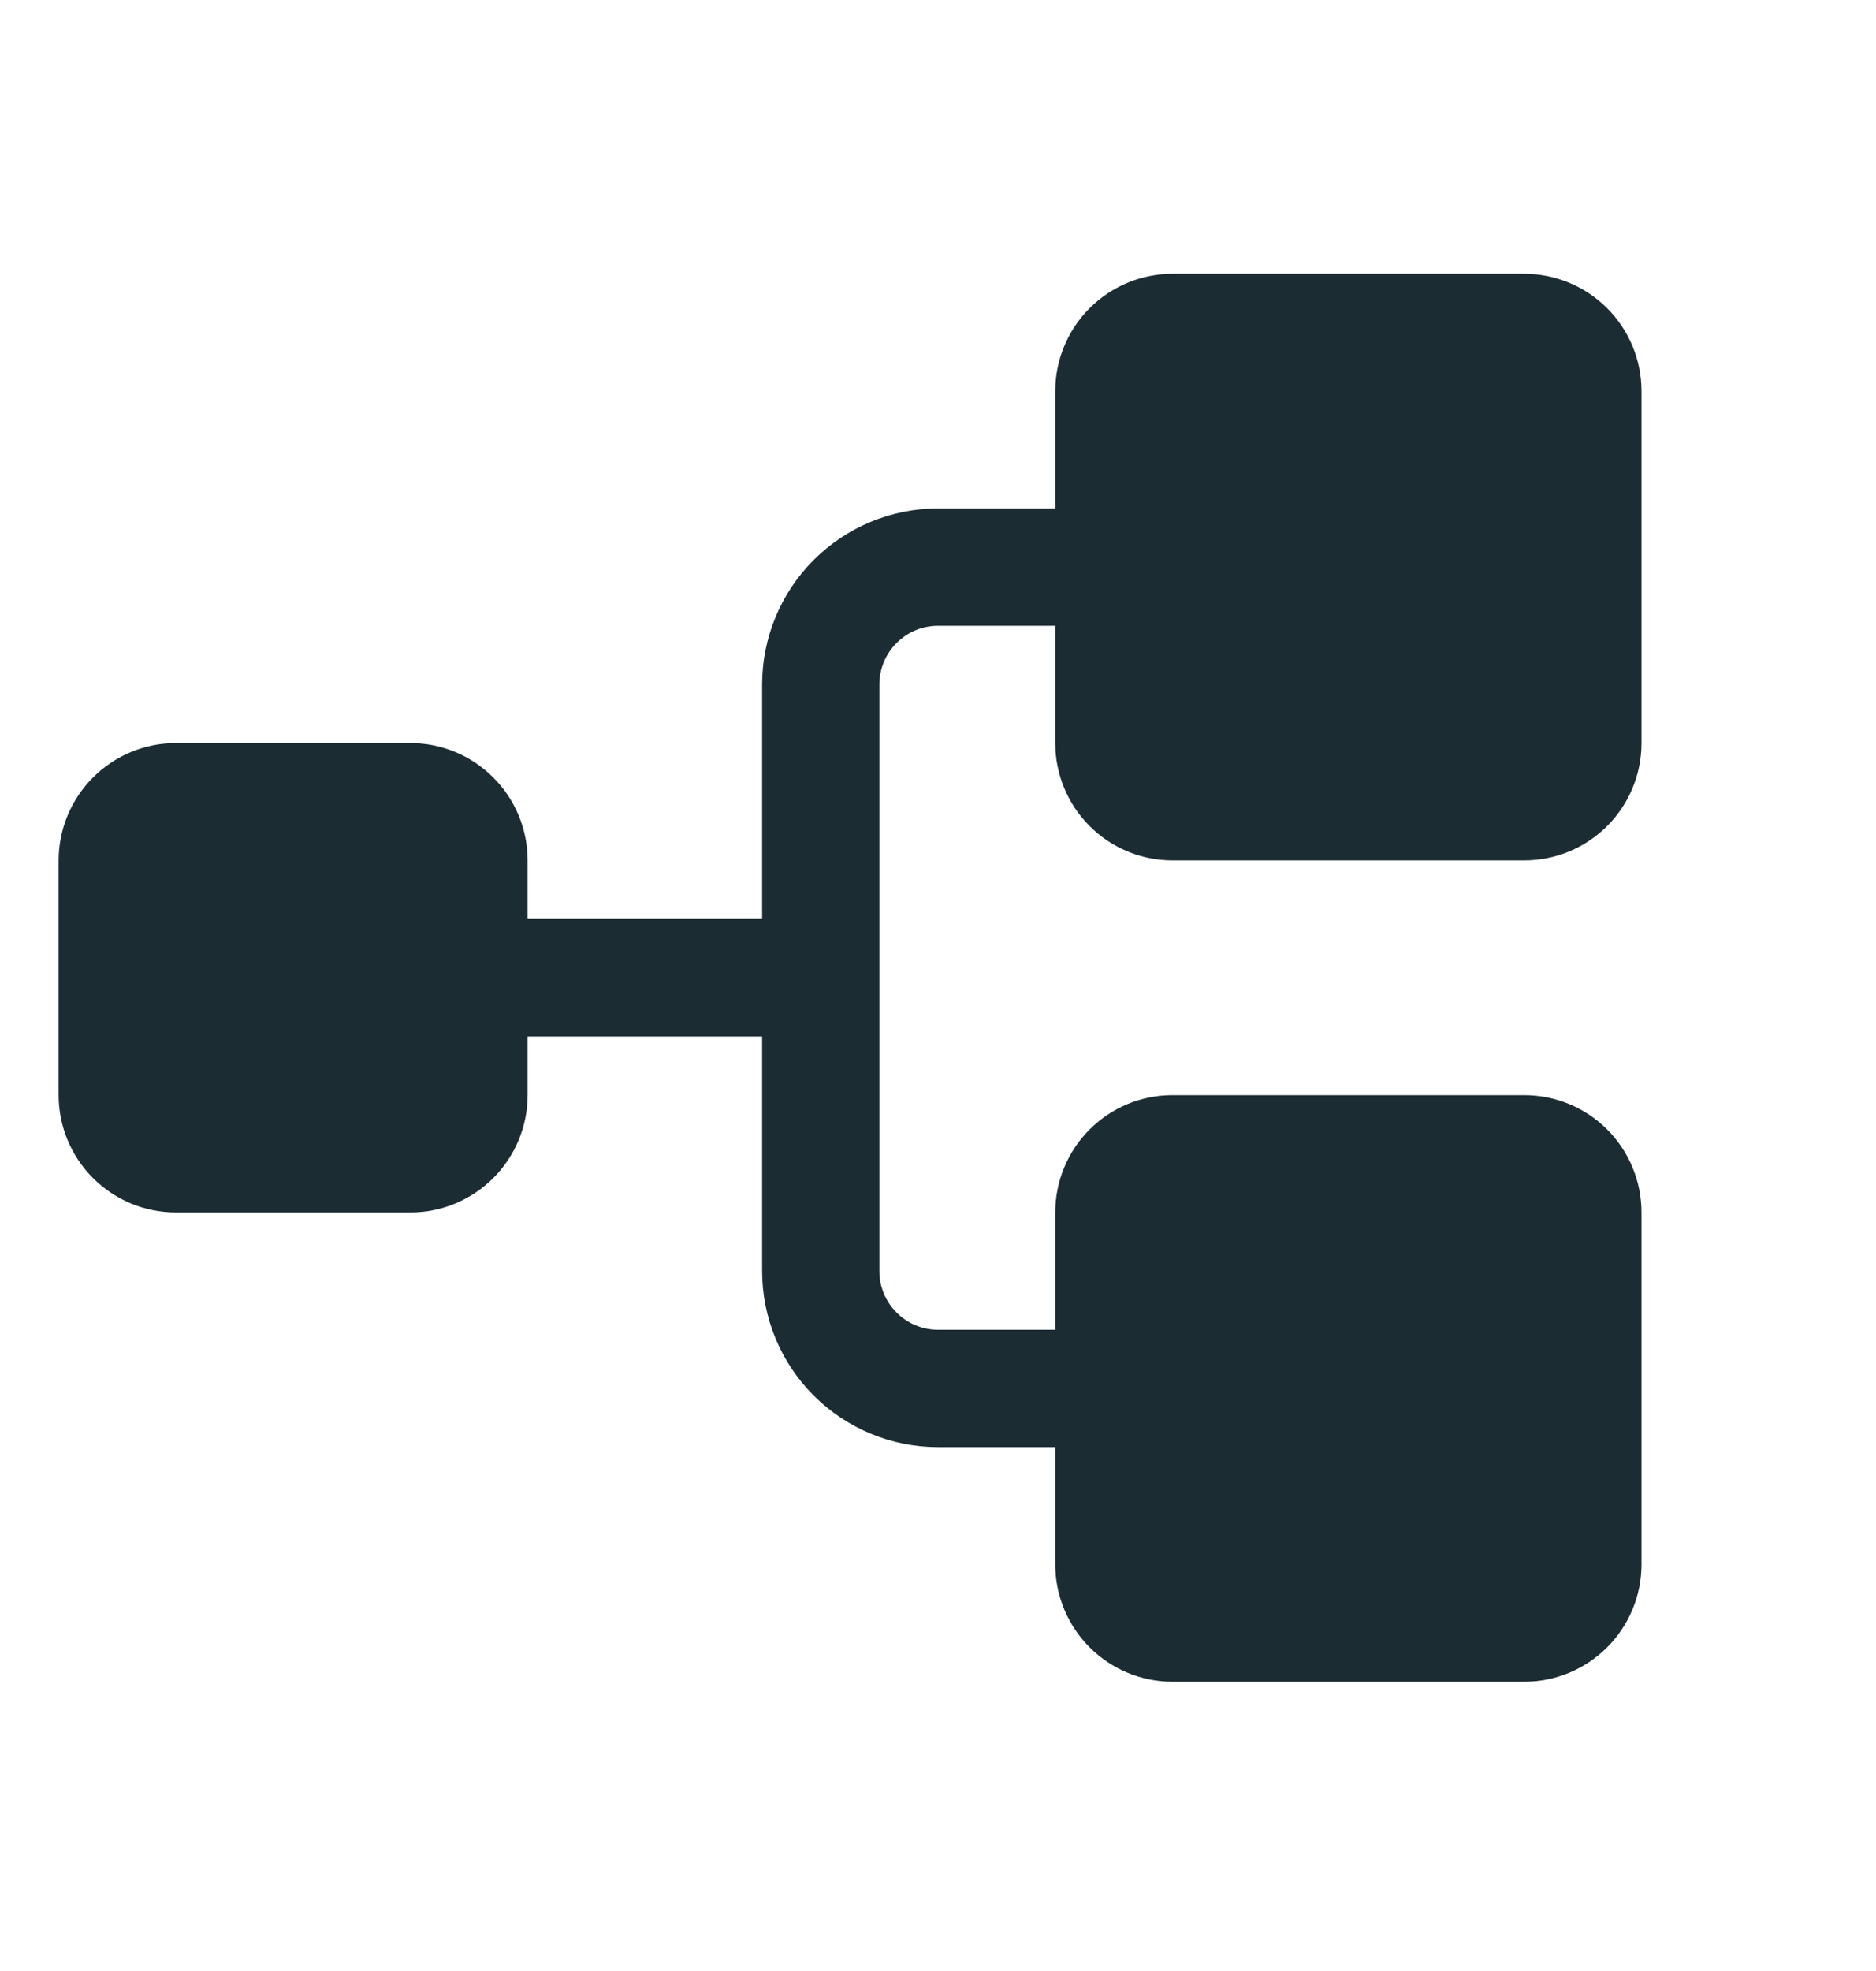 <svg width="20" height="21" viewBox="0 0 20 21" fill="none" xmlns="http://www.w3.org/2000/svg">
<path d="M11.25 7.917V6.667H10C9.834 6.667 9.675 6.733 9.558 6.851C9.441 6.968 9.375 7.127 9.375 7.292V13.543C9.375 13.708 9.441 13.867 9.558 13.984C9.675 14.102 9.834 14.168 10 14.168H11.25V12.918C11.25 12.586 11.382 12.268 11.616 12.034C11.851 11.799 12.168 11.668 12.5 11.668H16.25C16.581 11.668 16.899 11.799 17.134 12.034C17.368 12.268 17.5 12.586 17.5 12.918V16.668C17.5 16.999 17.368 17.317 17.134 17.551C16.899 17.786 16.581 17.918 16.25 17.918H12.5C12.168 17.918 11.851 17.786 11.616 17.551C11.382 17.317 11.25 16.999 11.25 16.668V15.418H10C9.503 15.418 9.026 15.22 8.674 14.868C8.323 14.517 8.125 14.04 8.125 13.543V11.043H5.625V11.668C5.625 11.999 5.493 12.317 5.259 12.551C5.024 12.786 4.707 12.918 4.375 12.918H1.875C1.543 12.918 1.226 12.786 0.991 12.551C0.757 12.317 0.625 11.999 0.625 11.668V9.167C0.625 8.836 0.757 8.518 0.991 8.284C1.226 8.049 1.543 7.917 1.875 7.917H4.375C4.707 7.917 5.024 8.049 5.259 8.284C5.493 8.518 5.625 8.836 5.625 9.167V9.792H8.125V7.292C8.125 6.795 8.323 6.318 8.674 5.967C9.026 5.615 9.503 5.417 10 5.417H11.25V4.167C11.25 3.836 11.382 3.518 11.616 3.284C11.851 3.049 12.168 2.917 12.5 2.917H16.25C16.581 2.917 16.899 3.049 17.134 3.284C17.368 3.518 17.5 3.836 17.5 4.167V7.917C17.5 8.249 17.368 8.567 17.134 8.801C16.899 9.036 16.581 9.167 16.25 9.167H12.5C12.168 9.167 11.851 9.036 11.616 8.801C11.382 8.567 11.25 8.249 11.25 7.917Z" fill="#1C2C33"/>
</svg>
